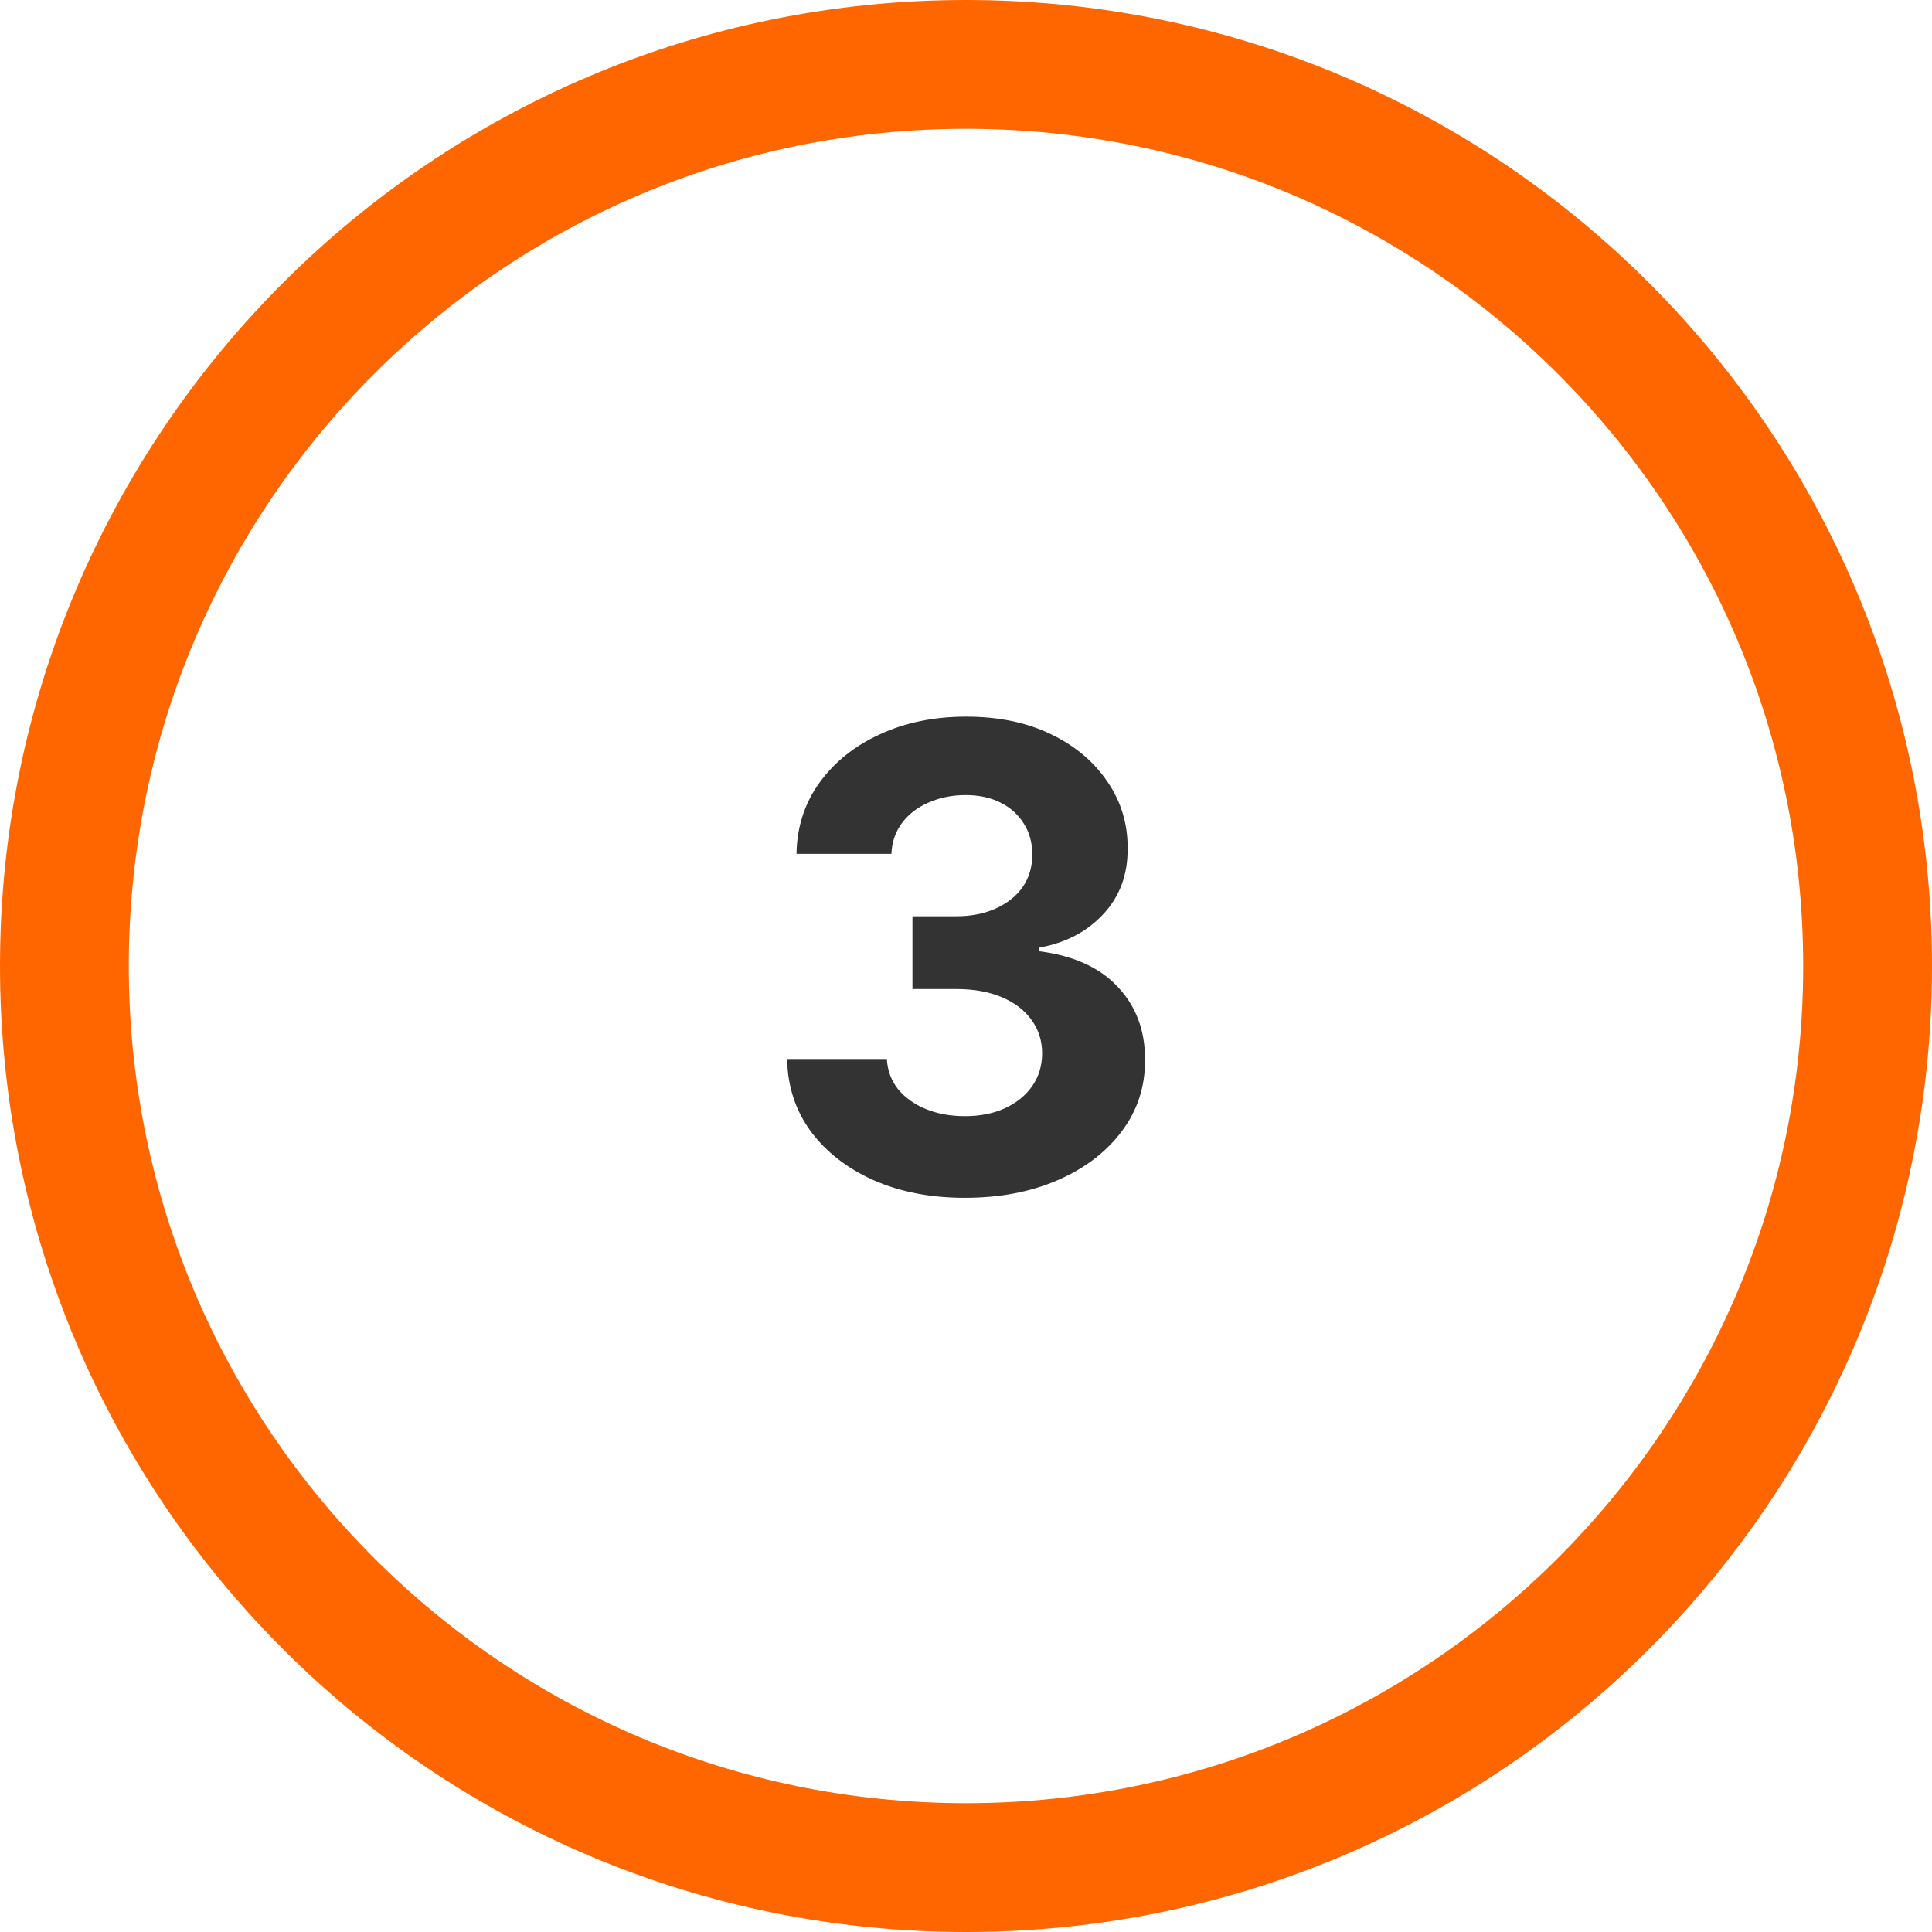 <svg width="60" height="60" viewBox="0 0 60 60" fill="none" xmlns="http://www.w3.org/2000/svg">
<g clip-path="url(#clip0_737_194)">
<path d="M30 58C45.464 58 58 45.464 58 30C58 14.536 45.464 2 30 2C14.536 2 2 14.536 2 30C2 45.464 14.536 58 30 58Z" stroke="#FF6600" stroke-width="4"/>
<path d="M29.964 37.199C28.903 37.199 27.958 37.017 27.13 36.652C26.306 36.283 25.655 35.776 25.177 35.132C24.703 34.483 24.459 33.735 24.445 32.888H27.542C27.561 33.243 27.677 33.555 27.89 33.825C28.108 34.09 28.396 34.296 28.756 34.443C29.116 34.59 29.521 34.663 29.971 34.663C30.439 34.663 30.854 34.581 31.214 34.415C31.573 34.249 31.855 34.019 32.059 33.726C32.262 33.432 32.364 33.094 32.364 32.71C32.364 32.322 32.255 31.979 32.038 31.68C31.824 31.377 31.517 31.141 31.114 30.97C30.716 30.8 30.243 30.715 29.694 30.715H28.337V28.456H29.694C30.158 28.456 30.567 28.375 30.922 28.215C31.282 28.053 31.562 27.831 31.761 27.547C31.959 27.258 32.059 26.922 32.059 26.538C32.059 26.174 31.971 25.854 31.796 25.579C31.625 25.3 31.384 25.082 31.072 24.926C30.764 24.77 30.404 24.692 29.992 24.692C29.575 24.692 29.194 24.767 28.849 24.919C28.503 25.066 28.226 25.276 28.018 25.551C27.809 25.826 27.698 26.148 27.684 26.517H24.736C24.75 25.679 24.99 24.94 25.454 24.301C25.918 23.662 26.543 23.162 27.329 22.803C28.119 22.438 29.012 22.256 30.006 22.256C31.01 22.256 31.888 22.438 32.641 22.803C33.394 23.167 33.979 23.66 34.395 24.28C34.817 24.895 35.025 25.587 35.02 26.354C35.025 27.168 34.772 27.848 34.261 28.392C33.754 28.937 33.093 29.282 32.279 29.429V29.543C33.349 29.68 34.163 30.052 34.722 30.658C35.286 31.259 35.565 32.012 35.56 32.916C35.565 33.745 35.326 34.481 34.843 35.125C34.365 35.769 33.704 36.276 32.861 36.645C32.019 37.014 31.053 37.199 29.964 37.199Z" fill="#333333"/>
</g>
<defs>
<clipPath id="clip0_737_194">
<rect width="60" height="60" fill="white"/>
</clipPath>
</defs>
</svg>

